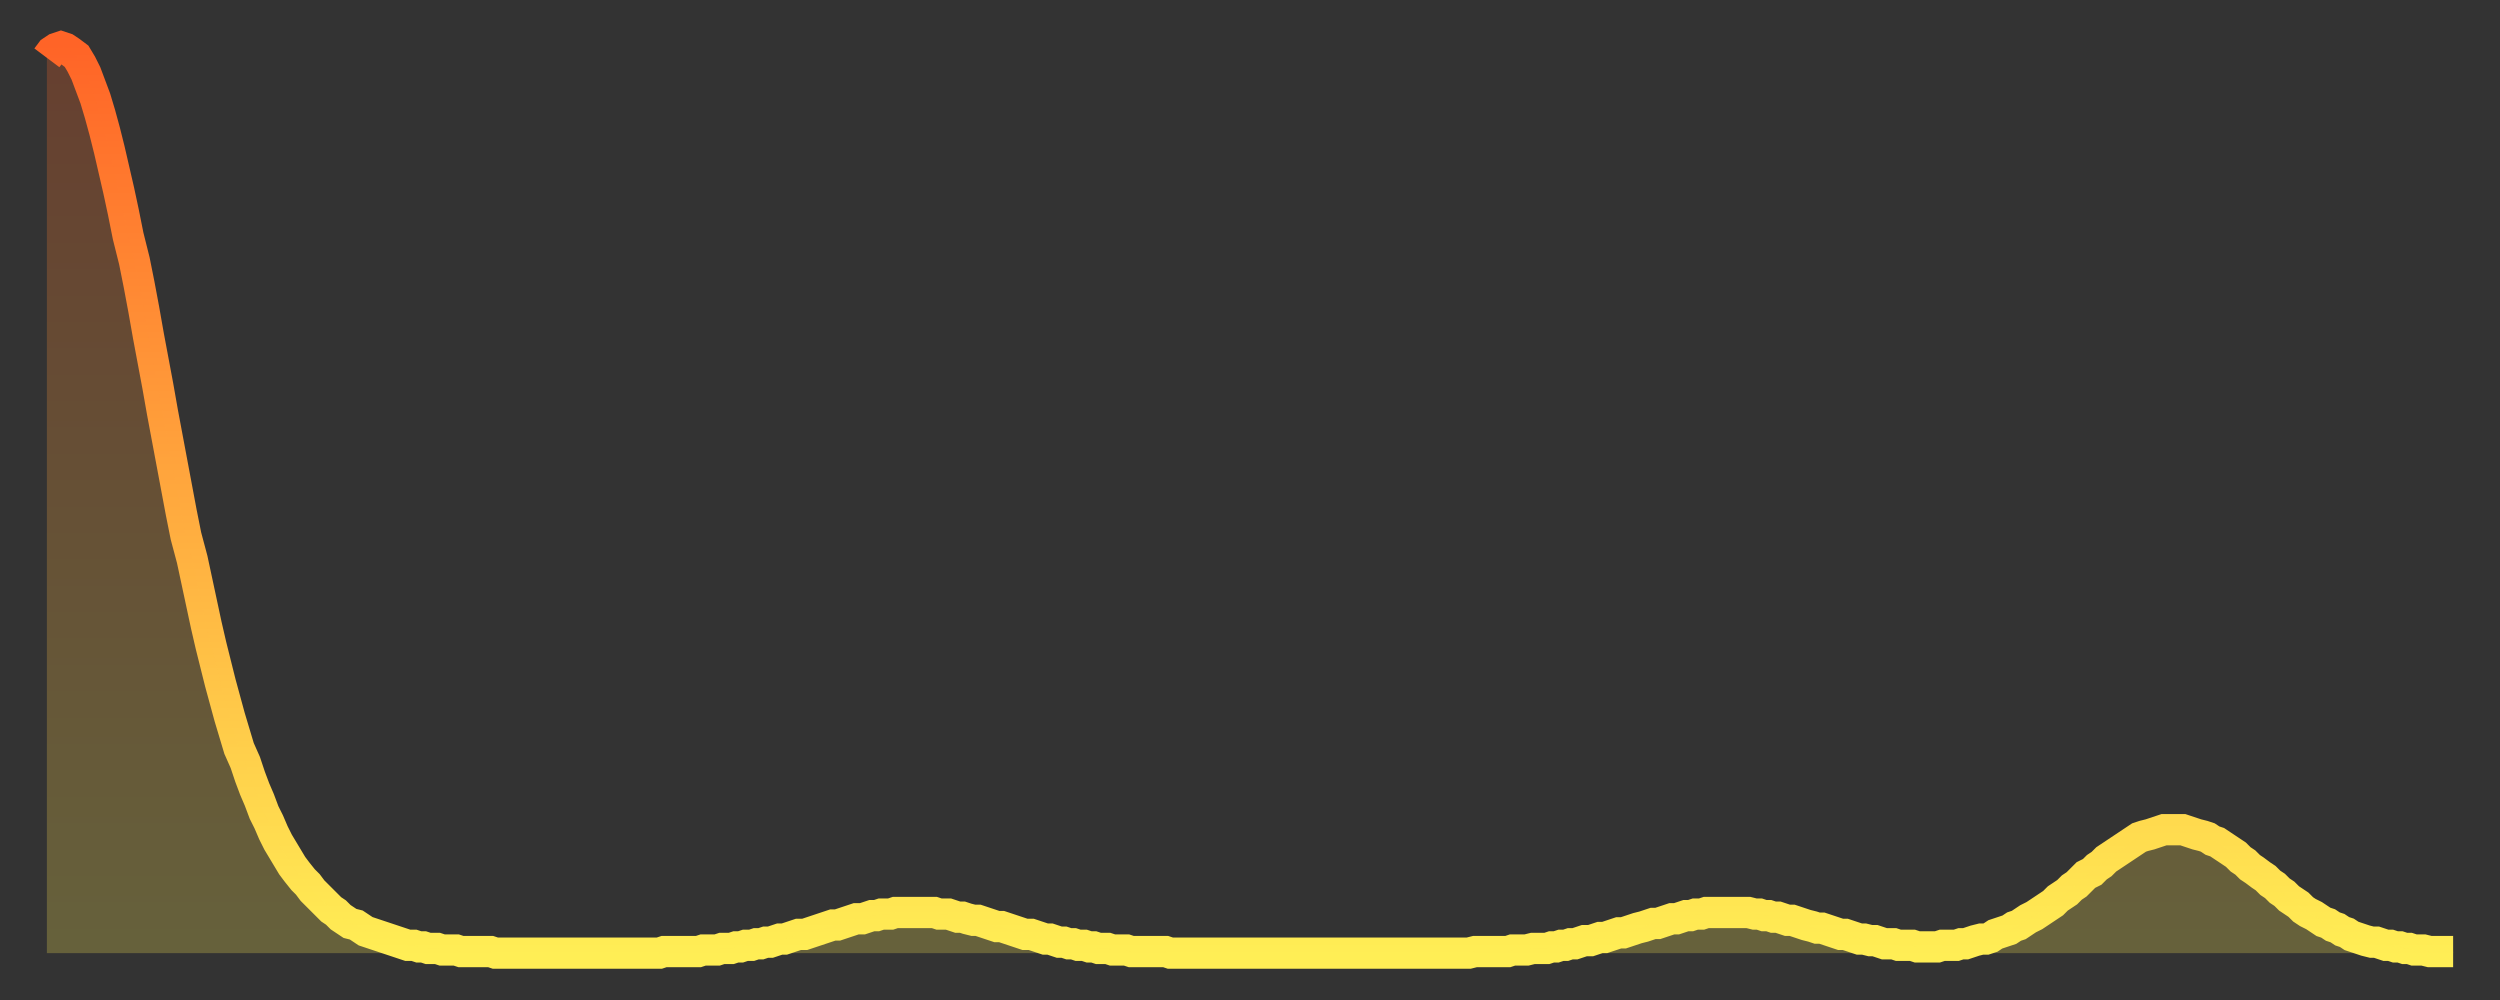 <?xml version="1.0" encoding="utf-8" ?>
<svg baseProfile="full" height="64" version="1.1" width="160" xmlns="http://www.w3.org/2000/svg" xmlns:ev="http://www.w3.org/2001/xml-events" xmlns:xlink="http://www.w3.org/1999/xlink"><rect width="100%" height="100%" fill="#333333" stroke="none"/><defs><linearGradient id="id529356" x1="0" x2="0" y1="0" y2="1"><stop offset="0%" stop-color="#ff6427" /><stop offset="50%" stop-color="#ffa93e" /><stop offset="100%" stop-color="#ffee55" /></linearGradient></defs><g transform="translate(3,3)"><g><path d="M 0.0 0.7 0.3 0.3 0.6 0.1 0.9 0.0 1.2 0.1 1.5 0.3 1.9 0.6 2.2 1.1 2.5 1.7 2.8 2.5 3.1 3.3 3.4 4.3 3.7 5.4 4.0 6.6 4.3 7.9 4.6 9.2 4.9 10.6 5.2 12.1 5.6 13.7 5.9 15.2 6.2 16.8 6.5 18.5 6.8 20.1 7.1 21.7 7.4 23.4 7.7 25.0 8.0 26.6 8.3 28.2 8.6 29.8 8.9 31.3 9.3 32.8 9.6 34.2 9.9 35.6 10.2 37.0 10.5 38.3 10.8 39.5 11.1 40.7 11.4 41.8 11.7 42.9 12.0 43.9 12.3 44.9 12.7 45.8 13.0 46.7 13.3 47.5 13.6 48.2 13.9 49.0 14.2 49.6 14.5 50.3 14.8 50.9 15.1 51.4 15.4 51.9 15.7 52.4 16.0 52.8 16.4 53.3 16.7 53.6 17.0 54.0 17.3 54.3 17.6 54.6 17.9 54.9 18.2 55.2 18.5 55.4 18.8 55.7 19.1 55.9 19.4 56.1 19.8 56.2 20.1 56.4 20.4 56.6 20.7 56.7 21.0 56.8 21.3 56.9 21.6 57.0 21.9 57.1 22.2 57.2 22.5 57.3 22.8 57.4 23.1 57.5 23.5 57.5 23.8 57.6 24.1 57.6 24.4 57.7 24.7 57.7 25.0 57.7 25.3 57.8 25.6 57.8 25.9 57.8 26.2 57.8 26.5 57.9 26.8 57.9 27.2 57.9 27.5 57.9 27.8 57.9 28.1 57.9 28.4 57.9 28.7 58.0 29.0 58.0 29.3 58.0 29.6 58.0 29.9 58.0 30.2 58.0 30.6 58.0 30.9 58.0 31.2 58.0 31.5 58.0 31.8 58.0 32.1 58.0 32.4 58.0 32.7 58.0 33.0 58.0 33.3 58.0 33.6 58.0 33.9 58.0 34.3 58.0 34.6 58.0 34.9 58.0 35.2 58.0 35.5 58.0 35.8 58.0 36.1 58.0 36.4 58.0 36.7 58.0 37.0 58.0 37.3 58.0 37.7 58.0 38.0 58.0 38.3 58.0 38.6 58.0 38.9 58.0 39.2 58.0 39.5 57.9 39.8 57.9 40.1 57.9 40.4 57.9 40.7 57.9 41.0 57.9 41.4 57.9 41.7 57.9 42.0 57.8 42.3 57.8 42.6 57.8 42.9 57.8 43.2 57.7 43.5 57.7 43.8 57.7 44.1 57.6 44.4 57.6 44.7 57.5 45.1 57.5 45.4 57.4 45.7 57.4 46.0 57.3 46.3 57.3 46.6 57.2 46.9 57.1 47.2 57.1 47.5 57.0 47.8 56.9 48.1 56.8 48.5 56.8 48.8 56.7 49.1 56.6 49.4 56.5 49.7 56.4 50.0 56.3 50.3 56.2 50.6 56.2 50.9 56.1 51.2 56.0 51.5 55.9 51.8 55.8 52.2 55.8 52.5 55.7 52.8 55.6 53.1 55.6 53.4 55.5 53.7 55.5 54.0 55.5 54.3 55.4 54.6 55.4 54.9 55.4 55.2 55.4 55.6 55.4 55.9 55.4 56.2 55.4 56.5 55.4 56.8 55.4 57.1 55.5 57.4 55.5 57.7 55.5 58.0 55.6 58.3 55.7 58.6 55.7 58.9 55.8 59.3 55.9 59.6 55.9 59.9 56.0 60.2 56.1 60.5 56.2 60.8 56.3 61.1 56.3 61.4 56.4 61.7 56.5 62.0 56.6 62.3 56.7 62.6 56.8 63.0 56.8 63.3 56.9 63.6 57.0 63.9 57.1 64.2 57.1 64.5 57.2 64.8 57.3 65.1 57.3 65.4 57.4 65.7 57.4 66.0 57.5 66.4 57.5 66.7 57.6 67.0 57.6 67.3 57.7 67.6 57.7 67.9 57.7 68.2 57.8 68.5 57.8 68.8 57.8 69.1 57.8 69.4 57.9 69.7 57.9 70.1 57.9 70.4 57.9 70.7 57.9 71.0 57.9 71.3 57.9 71.6 57.9 71.9 58.0 72.2 58.0 72.5 58.0 72.8 58.0 73.1 58.0 73.5 58.0 73.8 58.0 74.1 58.0 74.4 58.0 74.7 58.0 75.0 58.0 75.3 58.0 75.6 58.0 75.9 58.0 76.2 58.0 76.5 58.0 76.8 58.0 77.2 58.0 77.5 58.0 77.8 58.0 78.1 58.0 78.4 58.0 78.7 58.0 79.0 58.0 79.3 58.0 79.6 58.0 79.9 58.0 80.2 58.0 80.5 58.0 80.9 58.0 81.2 58.0 81.5 58.0 81.8 58.0 82.1 58.0 82.4 58.0 82.7 58.0 83.0 58.0 83.3 58.0 83.6 58.0 83.9 58.0 84.3 58.0 84.6 58.0 84.9 58.0 85.2 58.0 85.5 58.0 85.8 58.0 86.1 58.0 86.4 58.0 86.7 58.0 87.0 58.0 87.3 58.0 87.6 58.0 88.0 58.0 88.3 58.0 88.6 58.0 88.9 58.0 89.2 58.0 89.5 58.0 89.8 58.0 90.1 58.0 90.4 58.0 90.7 58.0 91.0 58.0 91.4 57.9 91.7 57.9 92.0 57.9 92.3 57.9 92.6 57.9 92.9 57.9 93.2 57.9 93.5 57.9 93.8 57.8 94.1 57.8 94.4 57.8 94.7 57.8 95.1 57.7 95.4 57.7 95.7 57.7 96.0 57.7 96.3 57.6 96.6 57.6 96.9 57.5 97.2 57.5 97.5 57.4 97.8 57.4 98.1 57.3 98.4 57.2 98.8 57.2 99.1 57.1 99.4 57.0 99.7 57.0 100.0 56.9 100.3 56.8 100.6 56.7 100.9 56.7 101.2 56.6 101.5 56.5 101.8 56.4 102.2 56.3 102.5 56.2 102.8 56.1 103.1 56.1 103.4 56.0 103.7 55.9 104.0 55.8 104.3 55.8 104.6 55.7 104.9 55.6 105.2 55.6 105.5 55.5 105.9 55.5 106.2 55.4 106.5 55.4 106.8 55.4 107.1 55.4 107.4 55.4 107.7 55.4 108.0 55.4 108.3 55.4 108.6 55.4 108.9 55.4 109.3 55.5 109.6 55.5 109.9 55.6 110.2 55.6 110.5 55.7 110.8 55.7 111.1 55.8 111.4 55.9 111.7 55.9 112.0 56.0 112.3 56.1 112.6 56.2 113.0 56.3 113.3 56.4 113.6 56.4 113.9 56.5 114.2 56.6 114.5 56.7 114.8 56.8 115.1 56.8 115.4 56.9 115.7 57.0 116.0 57.1 116.3 57.1 116.7 57.2 117.0 57.2 117.3 57.3 117.6 57.4 117.9 57.4 118.2 57.4 118.5 57.5 118.8 57.5 119.1 57.5 119.4 57.5 119.7 57.6 120.1 57.6 120.4 57.6 120.7 57.6 121.0 57.6 121.3 57.5 121.6 57.5 121.9 57.5 122.2 57.5 122.5 57.4 122.8 57.4 123.1 57.3 123.4 57.2 123.8 57.1 124.1 57.1 124.4 57.0 124.7 56.8 125.0 56.7 125.3 56.6 125.6 56.5 125.9 56.3 126.2 56.2 126.5 56.0 126.8 55.8 127.2 55.6 127.5 55.4 127.8 55.2 128.1 55.0 128.4 54.8 128.7 54.5 129.0 54.3 129.3 54.1 129.6 53.8 129.9 53.6 130.2 53.3 130.5 53.0 130.9 52.8 131.2 52.5 131.5 52.3 131.8 52.0 132.1 51.8 132.4 51.6 132.7 51.4 133.0 51.2 133.3 51.0 133.6 50.8 133.9 50.6 134.2 50.5 134.6 50.4 134.9 50.3 135.2 50.2 135.5 50.1 135.8 50.1 136.1 50.1 136.4 50.1 136.7 50.1 137.0 50.2 137.3 50.3 137.6 50.4 138.0 50.5 138.3 50.6 138.6 50.8 138.9 50.9 139.2 51.1 139.5 51.3 139.8 51.5 140.1 51.7 140.4 52.0 140.7 52.2 141.0 52.5 141.3 52.7 141.7 53.0 142.0 53.2 142.3 53.5 142.6 53.7 142.9 54.0 143.2 54.2 143.5 54.5 143.8 54.7 144.1 54.9 144.4 55.2 144.7 55.4 145.1 55.6 145.4 55.8 145.7 56.0 146.0 56.1 146.3 56.3 146.6 56.4 146.9 56.6 147.2 56.7 147.5 56.9 147.8 57.0 148.1 57.1 148.4 57.2 148.8 57.3 149.1 57.3 149.4 57.4 149.7 57.5 150.0 57.5 150.3 57.6 150.6 57.6 150.9 57.7 151.2 57.7 151.5 57.8 151.8 57.8 152.1 57.8 152.5 57.9 152.8 57.9 153.1 57.9 153.4 57.9 153.7 57.9 154.0 57.9" fill="none" id="graph-curve" opacity="1" stroke="url(#id529356)" stroke-width="2" /><path d="M 0 58 L 0.0 0.7 0.3 0.3 0.6 0.1 0.9 0.0 1.2 0.1 1.5 0.3 1.9 0.6 2.2 1.1 2.5 1.7 2.8 2.5 3.1 3.3 3.4 4.3 3.7 5.4 4.0 6.6 4.3 7.9 4.6 9.2 4.9 10.6 5.2 12.1 5.6 13.7 5.9 15.2 6.2 16.8 6.5 18.5 6.8 20.1 7.1 21.7 7.4 23.4 7.7 25.0 8.0 26.6 8.3 28.2 8.6 29.8 8.9 31.3 9.3 32.8 9.6 34.2 9.9 35.6 10.2 37.0 10.5 38.3 10.8 39.5 11.1 40.7 11.4 41.8 11.7 42.9 12.0 43.9 12.3 44.9 12.7 45.8 13.0 46.7 13.3 47.5 13.6 48.2 13.9 49.0 14.2 49.6 14.5 50.3 14.8 50.9 15.1 51.4 15.4 51.9 15.7 52.4 16.0 52.8 16.4 53.3 16.7 53.6 17.0 54.0 17.3 54.3 17.6 54.6 17.9 54.9 18.2 55.2 18.5 55.4 18.8 55.7 19.1 55.9 19.4 56.1 19.8 56.2 20.1 56.4 20.4 56.6 20.7 56.7 21.0 56.8 21.3 56.9 21.6 57.0 21.9 57.1 22.2 57.2 22.5 57.3 22.8 57.4 23.1 57.5 23.5 57.5 23.8 57.6 24.1 57.6 24.4 57.7 24.7 57.7 25.0 57.7 25.3 57.8 25.6 57.8 25.9 57.8 26.2 57.8 26.5 57.9 26.8 57.9 27.2 57.9 27.5 57.9 27.8 57.9 28.1 57.9 28.4 57.9 28.7 58.0 29.0 58.0 29.3 58.0 29.6 58.0 29.9 58.0 30.2 58.0 30.6 58.0 30.9 58.0 31.2 58.0 31.5 58.0 31.8 58.0 32.1 58.0 32.4 58.0 32.7 58.0 33.0 58.0 33.3 58.0 33.6 58.0 33.9 58.0 34.3 58.0 34.6 58.0 34.9 58.0 35.2 58.0 35.5 58.0 35.8 58.0 36.1 58.0 36.4 58.0 36.7 58.0 37.0 58.0 37.3 58.0 37.7 58.0 38.0 58.0 38.3 58.0 38.6 58.0 38.9 58.0 39.2 58.0 39.5 57.9 39.8 57.9 40.1 57.9 40.4 57.9 40.7 57.9 41.0 57.9 41.4 57.9 41.7 57.9 42.0 57.8 42.3 57.8 42.6 57.8 42.9 57.8 43.2 57.7 43.5 57.7 43.8 57.7 44.1 57.6 44.4 57.6 44.7 57.5 45.1 57.5 45.4 57.4 45.7 57.4 46.0 57.3 46.3 57.3 46.6 57.2 46.9 57.1 47.2 57.1 47.5 57.0 47.8 56.9 48.1 56.8 48.5 56.8 48.8 56.7 49.1 56.6 49.4 56.5 49.7 56.4 50.0 56.3 50.3 56.2 50.6 56.2 50.9 56.1 51.2 56.0 51.5 55.9 51.8 55.8 52.2 55.8 52.5 55.7 52.8 55.6 53.1 55.6 53.4 55.5 53.7 55.5 54.0 55.5 54.3 55.4 54.6 55.4 54.9 55.4 55.2 55.4 55.6 55.4 55.9 55.4 56.2 55.4 56.5 55.4 56.8 55.4 57.1 55.5 57.4 55.5 57.7 55.5 58.0 55.6 58.3 55.7 58.6 55.7 58.9 55.8 59.3 55.9 59.6 55.9 59.9 56.0 60.2 56.1 60.5 56.2 60.8 56.3 61.1 56.3 61.4 56.4 61.7 56.5 62.0 56.6 62.3 56.7 62.6 56.8 63.0 56.8 63.3 56.9 63.6 57.0 63.9 57.1 64.2 57.1 64.5 57.2 64.8 57.3 65.1 57.3 65.4 57.4 65.7 57.4 66.0 57.5 66.4 57.5 66.7 57.6 67.0 57.6 67.3 57.7 67.6 57.7 67.9 57.7 68.2 57.8 68.5 57.8 68.8 57.8 69.1 57.8 69.4 57.9 69.7 57.9 70.1 57.9 70.4 57.9 70.7 57.9 71.0 57.9 71.3 57.9 71.6 57.9 71.9 58.0 72.2 58.0 72.5 58.0 72.8 58.0 73.1 58.0 73.5 58.0 73.8 58.0 74.1 58.0 74.4 58.0 74.7 58.0 75.0 58.0 75.3 58.0 75.6 58.0 75.9 58.0 76.2 58.0 76.5 58.0 76.8 58.0 77.2 58.0 77.5 58.0 77.8 58.0 78.1 58.0 78.4 58.0 78.7 58.0 79.0 58.0 79.3 58.0 79.6 58.0 79.9 58.0 80.2 58.0 80.5 58.0 80.9 58.0 81.2 58.0 81.5 58.0 81.8 58.0 82.1 58.0 82.4 58.0 82.7 58.0 83.0 58.0 83.3 58.0 83.6 58.0 83.9 58.0 84.3 58.0 84.6 58.0 84.9 58.0 85.2 58.0 85.5 58.0 85.8 58.0 86.1 58.0 86.4 58.0 86.7 58.0 87.0 58.0 87.3 58.0 87.6 58.0 88.0 58.0 88.3 58.0 88.6 58.0 88.9 58.0 89.2 58.0 89.5 58.0 89.8 58.0 90.1 58.0 90.4 58.0 90.7 58.0 91.0 58.0 91.4 57.9 91.7 57.9 92.0 57.9 92.3 57.9 92.6 57.9 92.9 57.9 93.2 57.9 93.5 57.9 93.8 57.8 94.1 57.8 94.4 57.8 94.7 57.8 95.1 57.7 95.4 57.7 95.7 57.7 96.0 57.7 96.3 57.6 96.6 57.6 96.9 57.5 97.2 57.5 97.5 57.4 97.8 57.4 98.1 57.3 98.4 57.2 98.8 57.2 99.1 57.1 99.4 57.0 99.7 57.0 100.0 56.9 100.3 56.8 100.6 56.7 100.9 56.7 101.2 56.6 101.5 56.5 101.8 56.4 102.2 56.3 102.5 56.2 102.8 56.1 103.1 56.1 103.4 56.0 103.7 55.9 104.0 55.8 104.3 55.8 104.6 55.7 104.9 55.6 105.2 55.6 105.5 55.5 105.9 55.5 106.2 55.4 106.5 55.4 106.8 55.4 107.1 55.4 107.4 55.4 107.7 55.4 108.0 55.4 108.3 55.4 108.6 55.4 108.9 55.4 109.3 55.5 109.6 55.5 109.9 55.6 110.2 55.6 110.5 55.7 110.8 55.7 111.1 55.8 111.4 55.9 111.7 55.9 112.0 56.0 112.3 56.1 112.6 56.2 113.0 56.3 113.3 56.4 113.6 56.4 113.9 56.5 114.2 56.6 114.5 56.7 114.8 56.8 115.1 56.8 115.4 56.9 115.7 57.0 116.0 57.1 116.3 57.1 116.7 57.2 117.0 57.2 117.3 57.3 117.6 57.4 117.9 57.4 118.2 57.4 118.5 57.5 118.8 57.5 119.1 57.5 119.4 57.5 119.7 57.6 120.1 57.6 120.4 57.6 120.7 57.6 121.0 57.6 121.3 57.5 121.6 57.5 121.9 57.5 122.2 57.5 122.5 57.4 122.8 57.4 123.1 57.3 123.4 57.2 123.8 57.1 124.1 57.1 124.4 57.0 124.7 56.8 125.0 56.7 125.3 56.6 125.6 56.5 125.9 56.3 126.2 56.2 126.5 56.0 126.8 55.8 127.2 55.6 127.5 55.4 127.8 55.2 128.1 55.0 128.4 54.8 128.7 54.5 129.0 54.3 129.3 54.1 129.6 53.8 129.9 53.6 130.2 53.3 130.5 53.0 130.9 52.8 131.2 52.5 131.5 52.3 131.8 52.0 132.1 51.8 132.4 51.6 132.7 51.4 133.0 51.2 133.3 51.0 133.6 50.8 133.9 50.6 134.2 50.5 134.6 50.4 134.9 50.3 135.2 50.2 135.5 50.1 135.8 50.1 136.1 50.1 136.4 50.1 136.7 50.1 137.0 50.2 137.3 50.3 137.6 50.4 138.0 50.5 138.3 50.6 138.6 50.8 138.9 50.9 139.2 51.1 139.5 51.3 139.8 51.5 140.1 51.7 140.4 52.0 140.7 52.2 141.0 52.5 141.3 52.7 141.7 53.0 142.0 53.2 142.3 53.5 142.6 53.7 142.9 54.0 143.2 54.2 143.5 54.5 143.8 54.7 144.1 54.9 144.4 55.2 144.7 55.4 145.1 55.6 145.4 55.8 145.7 56.0 146.0 56.1 146.3 56.3 146.6 56.4 146.9 56.6 147.2 56.7 147.5 56.9 147.8 57.0 148.1 57.1 148.4 57.2 148.8 57.3 149.1 57.3 149.4 57.4 149.7 57.5 150.0 57.5 150.3 57.6 150.6 57.6 150.9 57.7 151.2 57.7 151.5 57.8 151.8 57.8 152.1 57.8 152.5 57.9 152.8 57.9 153.1 57.9 153.4 57.9 153.7 57.9 154.0 57.9 154 58" fill="url(#id529356)" fill-opacity=".25" id="graph-shadow" /></g></g></svg>